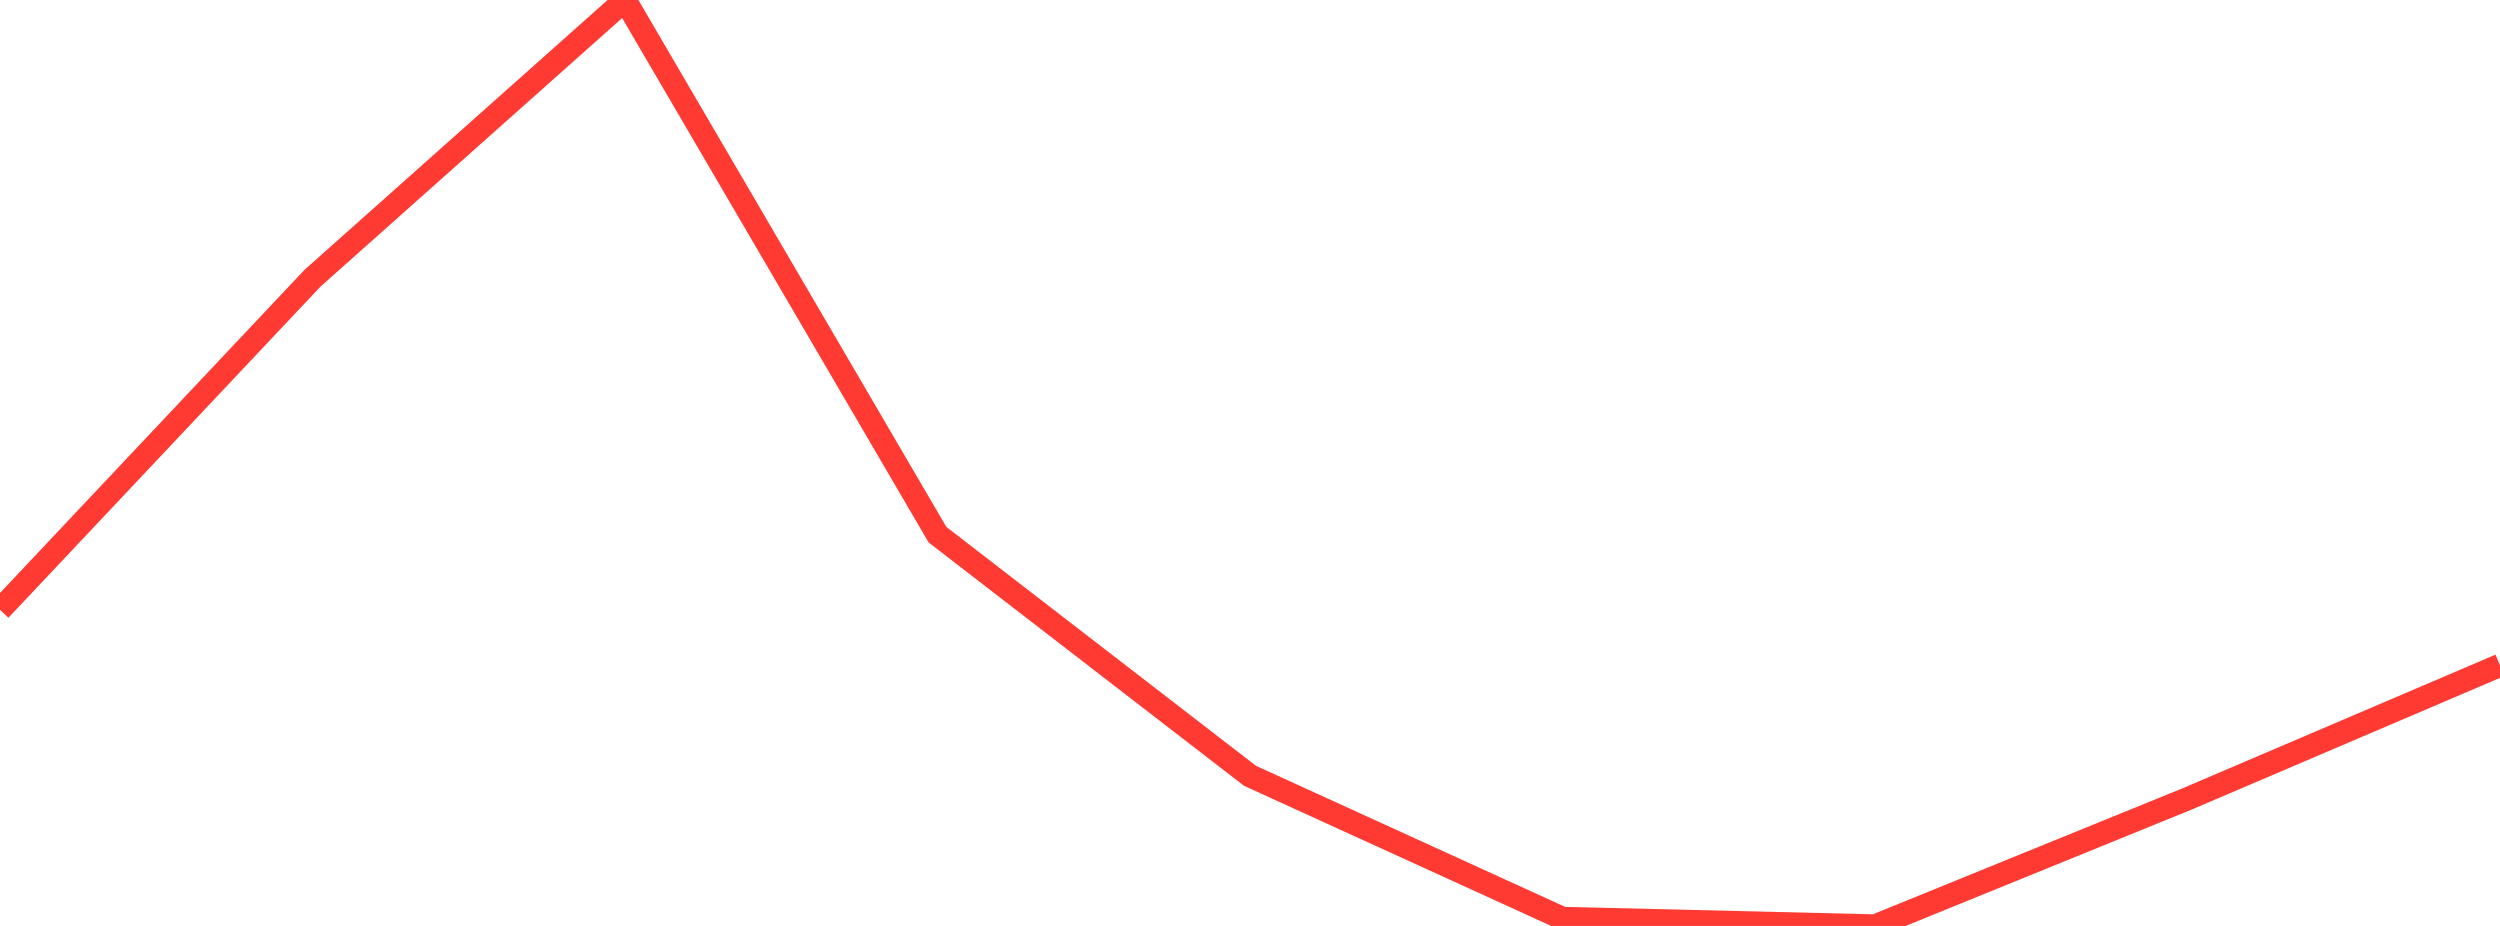 <?xml version="1.0" standalone="no"?>
<!DOCTYPE svg PUBLIC "-//W3C//DTD SVG 1.1//EN" "http://www.w3.org/Graphics/SVG/1.1/DTD/svg11.dtd">

<svg width="135" height="50" viewBox="0 0 135 50" preserveAspectRatio="none" 
  xmlns="http://www.w3.org/2000/svg"
  xmlns:xlink="http://www.w3.org/1999/xlink">


<polyline points="0.0, 32.931 16.875, 15.023 33.75, 0.0 50.625, 28.874 67.5, 41.894 84.375, 49.593 101.25, 50.0 118.125, 43.133 135.0, 35.926" fill="none" stroke="#ff3a33" stroke-width="1.25"/>

</svg>